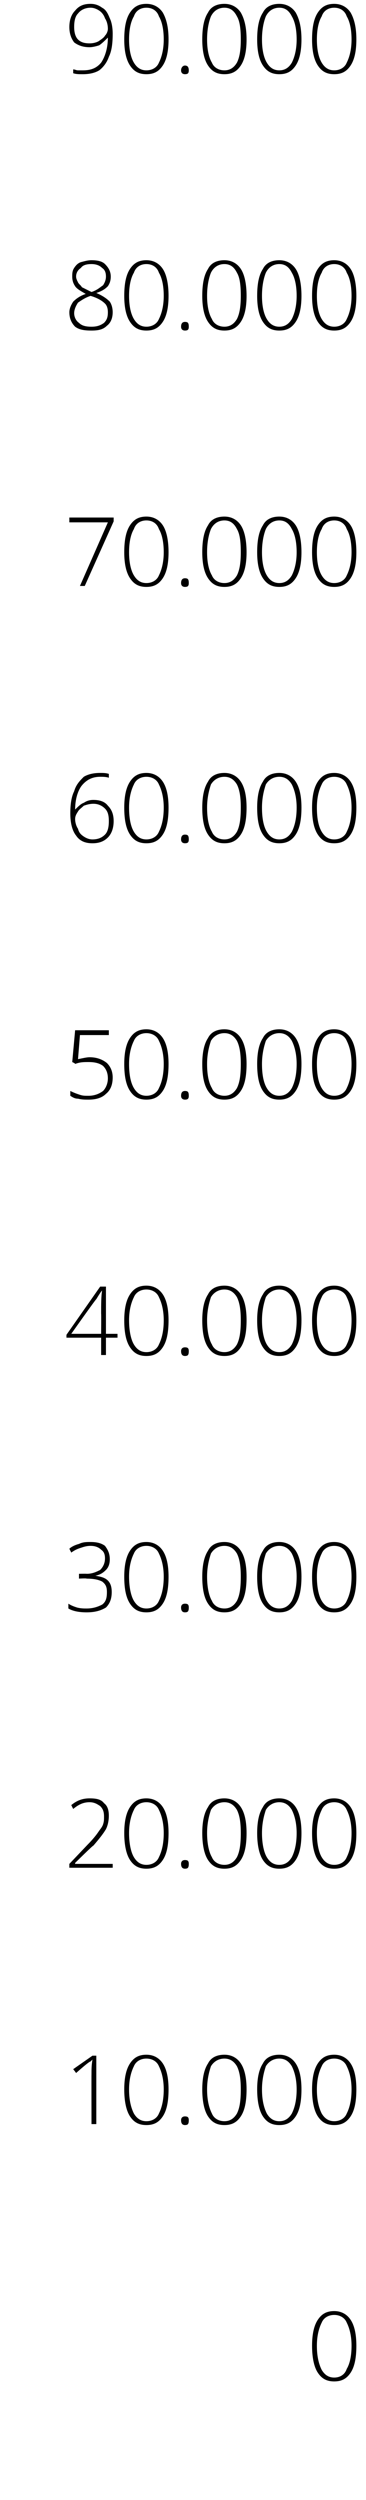 <?xml version="1.0" standalone="no"?><!DOCTYPE svg PUBLIC "-//W3C//DTD SVG 1.1//EN" "http://www.w3.org/Graphics/SVG/1.1/DTD/svg11.dtd"><svg xmlns="http://www.w3.org/2000/svg" version="1.1" width="38px" height="259.4px" viewBox="0 0 38 259.4">  <desc>90 000 80 000 70 000 60 000 50 000 40 000 30 000 20 000 10 000 0</desc>  <defs/>  <g id="Polygon212792">    <path d="M 37 243.4 C 37 244.7 36.8 245.6 36.4 246.2 C 36 246.8 35.5 247.1 34.7 247.1 C 33.9 247.1 33.4 246.8 33 246.2 C 32.6 245.6 32.4 244.6 32.4 243.4 C 32.4 242.2 32.6 241.3 33 240.7 C 33.4 240.1 33.9 239.8 34.7 239.8 C 35.4 239.8 36 240.1 36.4 240.7 C 36.8 241.3 37 242.2 37 243.4 Z M 32.9 243.4 C 32.9 244.5 33.1 245.3 33.4 245.9 C 33.7 246.4 34.1 246.7 34.7 246.7 C 35.3 246.7 35.8 246.4 36 245.8 C 36.3 245.3 36.5 244.5 36.5 243.4 C 36.5 242.4 36.3 241.6 36 241 C 35.8 240.5 35.3 240.2 34.7 240.2 C 34.1 240.2 33.6 240.5 33.4 241 C 33.1 241.6 32.9 242.4 32.9 243.4 Z " stroke="none" fill="#000"/>  </g>  <g id="Polygon212791">    <path d="M 10 220.4 L 9.5 220.4 C 9.5 220.4 9.49 215.21 9.5 215.2 C 9.5 214.7 9.5 214.3 9.6 213.7 C 9.5 213.8 9.5 213.8 9.4 213.9 C 9.3 213.9 8.8 214.3 7.9 215.1 C 7.89 215.07 7.6 214.7 7.6 214.7 L 9.6 213.3 L 10 213.3 L 10 220.4 Z M 17.5 216.8 C 17.5 218.1 17.3 219 16.9 219.6 C 16.5 220.2 16 220.5 15.2 220.5 C 14.4 220.5 13.9 220.2 13.5 219.6 C 13.1 219 12.9 218 12.9 216.8 C 12.9 215.6 13.1 214.7 13.5 214.1 C 13.9 213.5 14.4 213.2 15.2 213.2 C 15.9 213.2 16.5 213.5 16.9 214.1 C 17.3 214.7 17.5 215.6 17.5 216.8 Z M 13.4 216.8 C 13.4 217.9 13.6 218.7 13.9 219.3 C 14.2 219.8 14.6 220.1 15.2 220.1 C 15.8 220.1 16.3 219.8 16.5 219.3 C 16.8 218.7 17 217.9 17 216.8 C 17 215.8 16.8 215 16.5 214.4 C 16.3 213.9 15.8 213.6 15.2 213.6 C 14.6 213.6 14.1 213.9 13.9 214.4 C 13.6 215 13.4 215.8 13.4 216.8 Z M 19.2 220.5 C 19 220.5 18.8 220.4 18.8 220 C 18.8 219.7 19 219.6 19.2 219.6 C 19.5 219.6 19.6 219.7 19.6 220 C 19.6 220.4 19.5 220.5 19.2 220.5 C 19.2 220.5 19.2 220.5 19.2 220.5 Z M 25.6 216.8 C 25.6 218.1 25.4 219 25 219.6 C 24.6 220.2 24.1 220.5 23.3 220.5 C 22.5 220.5 22 220.2 21.6 219.6 C 21.2 219 21 218 21 216.8 C 21 215.6 21.2 214.7 21.6 214.1 C 21.9 213.5 22.5 213.2 23.3 213.2 C 24 213.2 24.6 213.5 25 214.1 C 25.4 214.7 25.6 215.6 25.6 216.8 Z M 21.5 216.8 C 21.5 217.9 21.7 218.7 22 219.3 C 22.2 219.8 22.7 220.1 23.3 220.1 C 23.9 220.1 24.3 219.8 24.6 219.3 C 24.9 218.7 25 217.9 25 216.8 C 25 215.8 24.9 215 24.6 214.4 C 24.3 213.9 23.9 213.6 23.3 213.6 C 22.7 213.6 22.2 213.9 21.9 214.4 C 21.7 215 21.5 215.8 21.5 216.8 Z M 31.3 216.8 C 31.3 218.1 31.1 219 30.7 219.6 C 30.3 220.2 29.8 220.5 29 220.5 C 28.2 220.5 27.7 220.2 27.3 219.6 C 26.9 219 26.7 218 26.7 216.8 C 26.7 215.6 26.9 214.7 27.3 214.1 C 27.6 213.5 28.2 213.2 29 213.2 C 29.7 213.2 30.3 213.5 30.7 214.1 C 31.1 214.7 31.3 215.6 31.3 216.8 Z M 27.2 216.8 C 27.2 217.9 27.4 218.7 27.7 219.3 C 28 219.8 28.4 220.1 29 220.1 C 29.6 220.1 30 219.8 30.3 219.3 C 30.6 218.7 30.8 217.9 30.8 216.8 C 30.8 215.8 30.6 215 30.3 214.4 C 30 213.9 29.6 213.6 29 213.6 C 28.4 213.6 27.9 213.9 27.6 214.4 C 27.4 215 27.2 215.8 27.2 216.8 Z M 37 216.8 C 37 218.1 36.8 219 36.4 219.6 C 36 220.2 35.5 220.5 34.7 220.5 C 33.9 220.5 33.4 220.2 33 219.6 C 32.6 219 32.4 218 32.4 216.8 C 32.4 215.6 32.6 214.7 33 214.1 C 33.4 213.5 33.9 213.2 34.7 213.2 C 35.4 213.2 36 213.5 36.4 214.1 C 36.8 214.7 37 215.6 37 216.8 Z M 32.9 216.8 C 32.9 217.9 33.1 218.7 33.4 219.3 C 33.7 219.8 34.1 220.1 34.7 220.1 C 35.3 220.1 35.8 219.8 36 219.3 C 36.3 218.7 36.5 217.9 36.5 216.8 C 36.5 215.8 36.3 215 36 214.4 C 35.8 213.9 35.3 213.6 34.7 213.6 C 34.1 213.6 33.6 213.9 33.4 214.4 C 33.1 215 32.9 215.8 32.9 216.8 Z " stroke="none" fill="#000"/>  </g>  <g id="Polygon212790">    <path d="M 11.7 193.8 L 7.2 193.8 L 7.2 193.4 C 7.2 193.4 9.09 191.41 9.1 191.4 C 9.6 190.9 10 190.4 10.2 190.1 C 10.4 189.8 10.6 189.6 10.7 189.3 C 10.8 189 10.8 188.8 10.8 188.5 C 10.8 188 10.7 187.7 10.4 187.4 C 10.1 187.2 9.8 187 9.3 187 C 8.7 187 8.2 187.2 7.6 187.7 C 7.6 187.7 7.4 187.3 7.4 187.3 C 8 186.8 8.6 186.6 9.3 186.6 C 10 186.6 10.5 186.7 10.8 187.1 C 11.2 187.4 11.3 187.9 11.3 188.4 C 11.3 188.9 11.2 189.4 11 189.8 C 10.7 190.3 10.3 190.8 9.7 191.5 C 9.67 191.45 7.8 193.3 7.8 193.3 L 7.8 193.4 L 11.7 193.4 L 11.7 193.8 Z M 17.5 190.2 C 17.5 191.5 17.3 192.4 16.9 193 C 16.5 193.6 16 193.9 15.2 193.9 C 14.4 193.9 13.9 193.6 13.5 193 C 13.1 192.4 12.9 191.4 12.9 190.2 C 12.9 189 13.1 188.1 13.5 187.5 C 13.9 186.9 14.4 186.6 15.2 186.6 C 15.9 186.6 16.5 186.9 16.9 187.5 C 17.3 188.1 17.5 189 17.5 190.2 Z M 13.4 190.2 C 13.4 191.3 13.6 192.2 13.9 192.7 C 14.2 193.2 14.6 193.5 15.2 193.5 C 15.8 193.5 16.3 193.2 16.5 192.7 C 16.8 192.1 17 191.3 17 190.2 C 17 189.2 16.8 188.4 16.5 187.8 C 16.3 187.3 15.8 187 15.2 187 C 14.6 187 14.1 187.3 13.9 187.8 C 13.6 188.4 13.4 189.2 13.4 190.2 Z M 19.2 193.9 C 19 193.9 18.8 193.8 18.8 193.4 C 18.8 193.1 19 193 19.2 193 C 19.5 193 19.6 193.1 19.6 193.4 C 19.6 193.8 19.5 193.9 19.2 193.9 C 19.2 193.9 19.2 193.9 19.2 193.9 Z M 25.6 190.2 C 25.6 191.5 25.4 192.4 25 193 C 24.6 193.6 24.1 193.9 23.3 193.9 C 22.5 193.9 22 193.6 21.6 193 C 21.2 192.4 21 191.4 21 190.2 C 21 189 21.2 188.1 21.6 187.5 C 21.9 186.9 22.5 186.6 23.3 186.6 C 24 186.6 24.6 186.9 25 187.5 C 25.4 188.1 25.6 189 25.6 190.2 Z M 21.5 190.2 C 21.5 191.3 21.7 192.2 22 192.7 C 22.2 193.2 22.7 193.5 23.3 193.5 C 23.9 193.5 24.3 193.2 24.6 192.7 C 24.9 192.1 25 191.3 25 190.2 C 25 189.2 24.9 188.4 24.6 187.8 C 24.3 187.3 23.9 187 23.3 187 C 22.7 187 22.2 187.3 21.9 187.8 C 21.7 188.4 21.5 189.2 21.5 190.2 Z M 31.3 190.2 C 31.3 191.5 31.1 192.4 30.7 193 C 30.3 193.6 29.8 193.9 29 193.9 C 28.2 193.9 27.7 193.6 27.3 193 C 26.9 192.4 26.7 191.4 26.7 190.2 C 26.7 189 26.9 188.1 27.3 187.5 C 27.6 186.9 28.2 186.6 29 186.6 C 29.7 186.6 30.3 186.9 30.7 187.5 C 31.1 188.1 31.3 189 31.3 190.2 Z M 27.2 190.2 C 27.2 191.3 27.4 192.2 27.7 192.7 C 28 193.2 28.4 193.5 29 193.5 C 29.6 193.5 30 193.2 30.3 192.7 C 30.6 192.1 30.8 191.3 30.8 190.2 C 30.8 189.2 30.6 188.4 30.3 187.8 C 30 187.3 29.6 187 29 187 C 28.4 187 27.9 187.3 27.6 187.8 C 27.4 188.4 27.2 189.2 27.2 190.2 Z M 37 190.2 C 37 191.5 36.8 192.4 36.4 193 C 36 193.6 35.5 193.9 34.7 193.9 C 33.9 193.9 33.4 193.6 33 193 C 32.6 192.4 32.4 191.4 32.4 190.2 C 32.4 189 32.6 188.1 33 187.5 C 33.4 186.9 33.9 186.6 34.7 186.6 C 35.4 186.6 36 186.9 36.4 187.5 C 36.8 188.1 37 189 37 190.2 Z M 32.9 190.2 C 32.9 191.3 33.1 192.2 33.4 192.7 C 33.7 193.2 34.1 193.5 34.7 193.5 C 35.3 193.5 35.8 193.2 36 192.7 C 36.3 192.1 36.5 191.3 36.5 190.2 C 36.5 189.2 36.3 188.4 36 187.8 C 35.8 187.3 35.3 187 34.7 187 C 34.1 187 33.6 187.3 33.4 187.8 C 33.1 188.4 32.9 189.2 32.9 190.2 Z " stroke="none" fill="#000"/>  </g>  <g id="Polygon212789">    <path d="M 11.4 161.8 C 11.4 162.2 11.3 162.6 11 162.9 C 10.7 163.2 10.4 163.4 9.9 163.5 C 9.9 163.5 9.9 163.5 9.9 163.5 C 10.5 163.6 10.9 163.7 11.2 164 C 11.5 164.3 11.6 164.7 11.6 165.2 C 11.6 165.9 11.4 166.4 11 166.8 C 10.5 167.1 9.9 167.3 9 167.3 C 8.3 167.3 7.6 167.2 7.1 166.9 C 7.1 166.9 7.1 166.4 7.1 166.4 C 7.4 166.6 7.7 166.7 8 166.8 C 8.4 166.9 8.7 166.9 9 166.9 C 9.7 166.9 10.2 166.7 10.6 166.5 C 11 166.2 11.1 165.8 11.1 165.2 C 11.1 164.7 11 164.4 10.6 164.1 C 10.2 163.9 9.7 163.8 9 163.8 C 8.96 163.75 8.2 163.8 8.2 163.8 L 8.2 163.3 C 8.2 163.3 8.97 163.28 9 163.3 C 9.6 163.3 10 163.1 10.4 162.9 C 10.7 162.6 10.9 162.2 10.9 161.7 C 10.9 161.3 10.8 161 10.5 160.8 C 10.2 160.5 9.8 160.4 9.4 160.4 C 9 160.4 8.7 160.5 8.4 160.6 C 8.1 160.7 7.8 160.8 7.4 161.1 C 7.4 161.1 7.2 160.7 7.2 160.7 C 7.4 160.5 7.8 160.3 8.2 160.2 C 8.6 160 9 160 9.4 160 C 10 160 10.5 160.1 10.9 160.4 C 11.2 160.8 11.4 161.2 11.4 161.8 Z M 17.5 163.6 C 17.5 164.9 17.3 165.8 16.9 166.4 C 16.5 167 16 167.3 15.2 167.3 C 14.4 167.3 13.9 167 13.5 166.4 C 13.1 165.8 12.9 164.9 12.9 163.6 C 12.9 162.4 13.1 161.5 13.5 160.9 C 13.9 160.3 14.4 160 15.2 160 C 15.9 160 16.5 160.3 16.9 160.9 C 17.3 161.5 17.5 162.4 17.5 163.6 Z M 13.4 163.6 C 13.4 164.7 13.6 165.6 13.9 166.1 C 14.2 166.6 14.6 166.9 15.2 166.9 C 15.8 166.9 16.3 166.6 16.5 166.1 C 16.8 165.5 17 164.7 17 163.6 C 17 162.6 16.8 161.8 16.5 161.2 C 16.3 160.7 15.8 160.4 15.2 160.4 C 14.6 160.4 14.1 160.7 13.9 161.2 C 13.6 161.8 13.4 162.6 13.4 163.6 Z M 19.2 167.3 C 19 167.3 18.8 167.2 18.8 166.8 C 18.8 166.5 19 166.4 19.2 166.4 C 19.5 166.4 19.6 166.5 19.6 166.8 C 19.6 167.2 19.5 167.3 19.2 167.3 C 19.2 167.3 19.2 167.3 19.2 167.3 Z M 25.6 163.6 C 25.6 164.9 25.4 165.8 25 166.4 C 24.6 167 24.1 167.3 23.3 167.3 C 22.5 167.3 22 167 21.6 166.4 C 21.2 165.8 21 164.9 21 163.6 C 21 162.4 21.2 161.5 21.6 160.9 C 21.9 160.3 22.5 160 23.3 160 C 24 160 24.6 160.3 25 160.9 C 25.4 161.5 25.6 162.4 25.6 163.6 Z M 21.5 163.6 C 21.5 164.7 21.7 165.6 22 166.1 C 22.2 166.6 22.7 166.9 23.3 166.9 C 23.9 166.9 24.3 166.6 24.6 166.1 C 24.9 165.5 25 164.7 25 163.6 C 25 162.6 24.9 161.8 24.6 161.2 C 24.3 160.7 23.9 160.4 23.3 160.4 C 22.7 160.4 22.2 160.7 21.9 161.2 C 21.7 161.8 21.5 162.6 21.5 163.6 Z M 31.3 163.6 C 31.3 164.9 31.1 165.8 30.7 166.4 C 30.3 167 29.8 167.3 29 167.3 C 28.2 167.3 27.7 167 27.3 166.4 C 26.9 165.8 26.7 164.9 26.7 163.6 C 26.7 162.4 26.9 161.5 27.3 160.9 C 27.6 160.3 28.2 160 29 160 C 29.7 160 30.3 160.3 30.7 160.9 C 31.1 161.5 31.3 162.4 31.3 163.6 Z M 27.2 163.6 C 27.2 164.7 27.4 165.6 27.7 166.1 C 28 166.6 28.4 166.9 29 166.9 C 29.6 166.9 30 166.6 30.3 166.1 C 30.6 165.5 30.8 164.7 30.8 163.6 C 30.8 162.6 30.6 161.8 30.3 161.2 C 30 160.7 29.6 160.4 29 160.4 C 28.4 160.4 27.9 160.7 27.6 161.2 C 27.4 161.8 27.2 162.6 27.2 163.6 Z M 37 163.6 C 37 164.9 36.8 165.8 36.4 166.4 C 36 167 35.5 167.3 34.7 167.3 C 33.9 167.3 33.4 167 33 166.4 C 32.6 165.8 32.4 164.9 32.4 163.6 C 32.4 162.4 32.6 161.5 33 160.9 C 33.4 160.3 33.9 160 34.7 160 C 35.4 160 36 160.3 36.4 160.9 C 36.8 161.5 37 162.4 37 163.6 Z M 32.9 163.6 C 32.9 164.7 33.1 165.6 33.4 166.1 C 33.7 166.6 34.1 166.9 34.7 166.9 C 35.3 166.9 35.8 166.6 36 166.1 C 36.3 165.5 36.5 164.7 36.5 163.6 C 36.5 162.6 36.3 161.8 36 161.2 C 35.8 160.7 35.3 160.4 34.7 160.4 C 34.1 160.4 33.6 160.7 33.4 161.2 C 33.1 161.8 32.9 162.6 32.9 163.6 Z " stroke="none" fill="#000"/>  </g>  <g id="Polygon212788">    <path d="M 12.2 138.8 L 11 138.8 L 11 140.6 L 10.5 140.6 L 10.5 138.8 L 6.9 138.8 L 6.9 138.5 L 10.4 133.5 L 11 133.5 L 11 138.4 L 12.2 138.4 L 12.2 138.8 Z M 10.5 138.4 C 10.5 138.4 10.52 136.35 10.5 136.3 C 10.5 135.4 10.5 134.5 10.6 133.9 C 10.6 133.9 10.6 133.9 10.6 133.9 C 10.5 134 10.3 134.3 10 134.8 C 9.95 134.79 7.4 138.4 7.4 138.4 L 10.5 138.4 Z M 17.5 137 C 17.5 138.3 17.3 139.2 16.9 139.8 C 16.5 140.4 16 140.7 15.2 140.7 C 14.4 140.7 13.9 140.4 13.5 139.8 C 13.1 139.2 12.9 138.3 12.9 137 C 12.9 135.8 13.1 134.9 13.5 134.3 C 13.9 133.7 14.4 133.4 15.2 133.4 C 15.9 133.4 16.5 133.7 16.9 134.3 C 17.3 134.9 17.5 135.8 17.5 137 Z M 13.4 137 C 13.4 138.1 13.6 139 13.9 139.5 C 14.2 140 14.6 140.3 15.2 140.3 C 15.8 140.3 16.3 140 16.5 139.5 C 16.8 138.9 17 138.1 17 137 C 17 136 16.8 135.2 16.5 134.6 C 16.3 134.1 15.8 133.8 15.2 133.8 C 14.6 133.8 14.1 134.1 13.9 134.6 C 13.6 135.2 13.4 136 13.4 137 Z M 19.2 140.7 C 19 140.7 18.8 140.6 18.8 140.2 C 18.8 139.9 19 139.8 19.2 139.8 C 19.5 139.8 19.6 139.9 19.6 140.2 C 19.6 140.6 19.5 140.7 19.2 140.7 C 19.2 140.7 19.2 140.7 19.2 140.7 Z M 25.6 137 C 25.6 138.3 25.4 139.2 25 139.8 C 24.6 140.4 24.1 140.7 23.3 140.7 C 22.5 140.7 22 140.4 21.6 139.8 C 21.2 139.2 21 138.3 21 137 C 21 135.8 21.2 134.9 21.6 134.3 C 21.9 133.7 22.5 133.4 23.3 133.4 C 24 133.4 24.6 133.7 25 134.3 C 25.4 134.9 25.6 135.8 25.6 137 Z M 21.5 137 C 21.5 138.1 21.7 139 22 139.5 C 22.2 140 22.7 140.3 23.3 140.3 C 23.9 140.3 24.3 140 24.6 139.5 C 24.9 138.9 25 138.1 25 137 C 25 136 24.9 135.2 24.6 134.6 C 24.3 134.1 23.9 133.8 23.3 133.8 C 22.7 133.8 22.2 134.1 21.9 134.6 C 21.7 135.2 21.5 136 21.5 137 Z M 31.3 137 C 31.3 138.3 31.1 139.2 30.7 139.8 C 30.3 140.4 29.8 140.7 29 140.7 C 28.2 140.7 27.7 140.4 27.3 139.8 C 26.9 139.2 26.7 138.3 26.7 137 C 26.7 135.8 26.9 134.9 27.3 134.3 C 27.6 133.7 28.2 133.4 29 133.4 C 29.7 133.4 30.3 133.7 30.7 134.3 C 31.1 134.9 31.3 135.8 31.3 137 Z M 27.2 137 C 27.2 138.1 27.4 139 27.7 139.5 C 28 140 28.4 140.3 29 140.3 C 29.6 140.3 30 140 30.3 139.5 C 30.6 138.9 30.8 138.1 30.8 137 C 30.8 136 30.6 135.2 30.3 134.6 C 30 134.1 29.6 133.8 29 133.8 C 28.4 133.8 27.9 134.1 27.6 134.6 C 27.4 135.2 27.2 136 27.2 137 Z M 37 137 C 37 138.3 36.8 139.2 36.4 139.8 C 36 140.4 35.5 140.7 34.7 140.7 C 33.9 140.7 33.4 140.4 33 139.8 C 32.6 139.2 32.4 138.3 32.4 137 C 32.4 135.8 32.6 134.9 33 134.3 C 33.4 133.7 33.9 133.4 34.7 133.4 C 35.4 133.4 36 133.7 36.4 134.3 C 36.8 134.9 37 135.8 37 137 Z M 32.9 137 C 32.9 138.1 33.1 139 33.4 139.5 C 33.7 140 34.1 140.3 34.7 140.3 C 35.3 140.3 35.8 140 36 139.5 C 36.3 138.9 36.5 138.1 36.5 137 C 36.5 136 36.3 135.2 36 134.6 C 35.8 134.1 35.3 133.8 34.7 133.8 C 34.1 133.8 33.6 134.1 33.4 134.6 C 33.1 135.2 32.9 136 32.9 137 Z " stroke="none" fill="#000"/>  </g>  <g id="Polygon212787">    <path d="M 8.1 109.9 C 8.6 109.8 9 109.7 9.3 109.7 C 10 109.7 10.6 109.9 11.1 110.3 C 11.5 110.7 11.7 111.2 11.7 111.8 C 11.7 112.5 11.5 113.1 11 113.5 C 10.6 113.9 10 114.1 9.2 114.1 C 8.8 114.1 8.5 114.1 8.1 114 C 7.8 114 7.6 113.9 7.3 113.7 C 7.3 113.7 7.3 113.2 7.3 113.2 C 7.7 113.4 8 113.5 8.3 113.6 C 8.6 113.7 8.8 113.7 9.2 113.7 C 9.8 113.7 10.3 113.5 10.7 113.2 C 11 112.9 11.2 112.4 11.2 111.9 C 11.2 111.3 11 110.9 10.7 110.6 C 10.3 110.3 9.8 110.2 9.2 110.2 C 8.7 110.2 8.3 110.2 7.8 110.4 C 7.84 110.35 7.5 110.2 7.5 110.2 L 7.8 106.9 L 11.3 106.9 L 11.3 107.4 L 8.3 107.4 L 8.1 109.9 C 8.1 109.9 8.07 109.88 8.1 109.9 Z M 17.5 110.4 C 17.5 111.7 17.3 112.6 16.9 113.2 C 16.5 113.8 16 114.1 15.2 114.1 C 14.4 114.1 13.9 113.8 13.5 113.2 C 13.1 112.6 12.9 111.7 12.9 110.4 C 12.9 109.2 13.1 108.3 13.5 107.7 C 13.9 107.1 14.4 106.8 15.2 106.8 C 15.9 106.8 16.5 107.1 16.9 107.7 C 17.3 108.3 17.5 109.2 17.5 110.4 Z M 13.4 110.4 C 13.4 111.6 13.6 112.4 13.9 112.9 C 14.2 113.4 14.6 113.7 15.2 113.7 C 15.8 113.7 16.3 113.4 16.5 112.9 C 16.8 112.3 17 111.5 17 110.4 C 17 109.4 16.8 108.6 16.5 108 C 16.3 107.5 15.8 107.2 15.2 107.2 C 14.6 107.2 14.1 107.5 13.9 108 C 13.6 108.6 13.4 109.4 13.4 110.4 Z M 19.2 114.1 C 19 114.1 18.8 114 18.8 113.7 C 18.8 113.3 19 113.2 19.2 113.2 C 19.5 113.2 19.6 113.3 19.6 113.7 C 19.6 114 19.5 114.1 19.2 114.1 C 19.2 114.1 19.2 114.1 19.2 114.1 Z M 25.6 110.4 C 25.6 111.7 25.4 112.6 25 113.2 C 24.6 113.8 24.1 114.1 23.3 114.1 C 22.5 114.1 22 113.8 21.6 113.2 C 21.2 112.6 21 111.7 21 110.4 C 21 109.2 21.2 108.3 21.6 107.7 C 21.9 107.1 22.5 106.8 23.3 106.8 C 24 106.8 24.6 107.1 25 107.7 C 25.4 108.3 25.6 109.2 25.6 110.4 Z M 21.5 110.4 C 21.5 111.6 21.7 112.4 22 112.9 C 22.2 113.4 22.7 113.7 23.3 113.7 C 23.9 113.7 24.3 113.4 24.6 112.9 C 24.9 112.3 25 111.5 25 110.4 C 25 109.4 24.9 108.6 24.6 108 C 24.3 107.5 23.9 107.2 23.3 107.2 C 22.7 107.2 22.2 107.5 21.9 108 C 21.7 108.6 21.5 109.4 21.5 110.4 Z M 31.3 110.4 C 31.3 111.7 31.1 112.6 30.7 113.2 C 30.3 113.8 29.8 114.1 29 114.1 C 28.2 114.1 27.7 113.8 27.3 113.2 C 26.9 112.6 26.7 111.7 26.7 110.4 C 26.7 109.2 26.9 108.3 27.3 107.7 C 27.6 107.1 28.2 106.8 29 106.8 C 29.7 106.8 30.3 107.1 30.7 107.7 C 31.1 108.3 31.3 109.2 31.3 110.4 Z M 27.2 110.4 C 27.2 111.6 27.4 112.4 27.7 112.9 C 28 113.4 28.4 113.7 29 113.7 C 29.6 113.7 30 113.4 30.3 112.9 C 30.6 112.3 30.8 111.5 30.8 110.4 C 30.8 109.4 30.6 108.6 30.3 108 C 30 107.5 29.6 107.2 29 107.2 C 28.4 107.2 27.9 107.5 27.6 108 C 27.4 108.6 27.2 109.4 27.2 110.4 Z M 37 110.4 C 37 111.7 36.8 112.6 36.4 113.2 C 36 113.8 35.5 114.1 34.7 114.1 C 33.9 114.1 33.4 113.8 33 113.2 C 32.6 112.6 32.4 111.7 32.4 110.4 C 32.4 109.2 32.6 108.3 33 107.7 C 33.4 107.1 33.9 106.8 34.7 106.8 C 35.4 106.8 36 107.1 36.4 107.7 C 36.8 108.3 37 109.2 37 110.4 Z M 32.9 110.4 C 32.9 111.6 33.1 112.4 33.4 112.9 C 33.7 113.4 34.1 113.7 34.7 113.7 C 35.3 113.7 35.8 113.4 36 112.9 C 36.3 112.3 36.5 111.5 36.5 110.4 C 36.5 109.4 36.3 108.6 36 108 C 35.8 107.5 35.3 107.2 34.7 107.2 C 34.1 107.2 33.6 107.5 33.4 108 C 33.1 108.6 32.9 109.4 32.9 110.4 Z " stroke="none" fill="#000"/>  </g>  <g id="Polygon212786">    <path d="M 7.3 84.4 C 7.3 83.5 7.4 82.7 7.7 82.1 C 7.9 81.4 8.3 81 8.7 80.6 C 9.2 80.3 9.8 80.2 10.4 80.2 C 10.7 80.2 11 80.2 11.3 80.3 C 11.3 80.3 11.3 80.7 11.3 80.7 C 11 80.6 10.7 80.6 10.4 80.6 C 9.6 80.6 9 80.9 8.5 81.5 C 8.1 82 7.8 82.9 7.8 84 C 7.8 84 7.8 84 7.8 84 C 8.1 83.7 8.4 83.4 8.7 83.3 C 9 83.1 9.3 83 9.7 83 C 10.4 83 10.9 83.2 11.2 83.6 C 11.6 84 11.8 84.5 11.8 85.2 C 11.8 85.9 11.6 86.5 11.2 86.9 C 10.8 87.3 10.3 87.5 9.6 87.5 C 8.9 87.5 8.3 87.3 7.9 86.7 C 7.5 86.2 7.3 85.4 7.3 84.4 Z M 9.6 87.1 C 10.2 87.1 10.6 86.9 10.9 86.6 C 11.2 86.3 11.3 85.8 11.3 85.2 C 11.3 84.6 11.2 84.2 10.9 83.9 C 10.6 83.6 10.2 83.4 9.7 83.4 C 9.3 83.4 9 83.5 8.7 83.6 C 8.5 83.8 8.2 84 8.1 84.2 C 7.9 84.5 7.8 84.7 7.8 85 C 7.8 85.3 7.9 85.7 8.1 86 C 8.2 86.4 8.4 86.6 8.7 86.8 C 9 87 9.3 87.1 9.6 87.1 Z M 17.5 83.8 C 17.5 85.1 17.3 86 16.9 86.6 C 16.5 87.2 16 87.5 15.2 87.5 C 14.4 87.5 13.9 87.2 13.5 86.6 C 13.1 86 12.9 85.1 12.9 83.8 C 12.9 82.6 13.1 81.7 13.5 81.1 C 13.9 80.5 14.4 80.2 15.2 80.2 C 15.9 80.2 16.5 80.5 16.9 81.1 C 17.3 81.7 17.5 82.6 17.5 83.8 Z M 13.4 83.8 C 13.4 85 13.6 85.8 13.9 86.3 C 14.2 86.8 14.6 87.1 15.2 87.1 C 15.8 87.1 16.3 86.8 16.5 86.3 C 16.8 85.7 17 84.9 17 83.8 C 17 82.8 16.8 82 16.5 81.4 C 16.3 80.9 15.8 80.6 15.2 80.6 C 14.6 80.6 14.1 80.9 13.9 81.4 C 13.6 82 13.4 82.8 13.4 83.8 Z M 19.2 87.5 C 19 87.5 18.8 87.4 18.8 87.1 C 18.8 86.7 19 86.6 19.2 86.6 C 19.5 86.6 19.6 86.7 19.6 87.1 C 19.6 87.4 19.5 87.5 19.2 87.5 C 19.2 87.5 19.2 87.5 19.2 87.5 Z M 25.6 83.8 C 25.6 85.1 25.4 86 25 86.6 C 24.6 87.2 24.1 87.5 23.3 87.5 C 22.5 87.5 22 87.2 21.6 86.6 C 21.2 86 21 85.1 21 83.8 C 21 82.6 21.2 81.7 21.6 81.1 C 21.9 80.5 22.5 80.2 23.3 80.2 C 24 80.2 24.6 80.5 25 81.1 C 25.4 81.7 25.6 82.6 25.6 83.8 Z M 21.5 83.8 C 21.5 85 21.7 85.8 22 86.3 C 22.2 86.8 22.7 87.1 23.3 87.1 C 23.9 87.1 24.3 86.8 24.6 86.3 C 24.9 85.7 25 84.9 25 83.8 C 25 82.8 24.9 82 24.6 81.4 C 24.3 80.9 23.9 80.6 23.3 80.6 C 22.7 80.6 22.2 80.9 21.9 81.4 C 21.7 82 21.5 82.8 21.5 83.8 Z M 31.3 83.8 C 31.3 85.1 31.1 86 30.7 86.6 C 30.3 87.2 29.8 87.5 29 87.5 C 28.2 87.5 27.7 87.2 27.3 86.6 C 26.9 86 26.7 85.1 26.7 83.8 C 26.7 82.6 26.9 81.7 27.3 81.1 C 27.6 80.5 28.2 80.2 29 80.2 C 29.7 80.2 30.3 80.5 30.7 81.1 C 31.1 81.7 31.3 82.6 31.3 83.8 Z M 27.2 83.8 C 27.2 85 27.4 85.8 27.7 86.3 C 28 86.8 28.4 87.1 29 87.1 C 29.6 87.1 30 86.8 30.3 86.3 C 30.6 85.7 30.8 84.9 30.8 83.8 C 30.8 82.8 30.6 82 30.3 81.4 C 30 80.9 29.6 80.6 29 80.6 C 28.4 80.6 27.9 80.9 27.6 81.4 C 27.4 82 27.2 82.8 27.2 83.8 Z M 37 83.8 C 37 85.1 36.8 86 36.4 86.6 C 36 87.2 35.5 87.5 34.7 87.5 C 33.9 87.5 33.4 87.2 33 86.6 C 32.6 86 32.4 85.1 32.4 83.8 C 32.4 82.6 32.6 81.7 33 81.1 C 33.4 80.5 33.9 80.2 34.7 80.2 C 35.4 80.2 36 80.5 36.4 81.1 C 36.8 81.7 37 82.6 37 83.8 Z M 32.9 83.8 C 32.9 85 33.1 85.8 33.4 86.3 C 33.7 86.8 34.1 87.1 34.7 87.1 C 35.3 87.1 35.8 86.8 36 86.3 C 36.3 85.7 36.5 84.9 36.5 83.8 C 36.5 82.8 36.3 82 36 81.4 C 35.8 80.9 35.3 80.6 34.7 80.6 C 34.1 80.6 33.6 80.9 33.4 81.4 C 33.1 82 32.9 82.8 32.9 83.8 Z " stroke="none" fill="#000"/>  </g>  <g id="Polygon212785">    <path d="M 8.3 60.8 L 11.2 54.2 L 7.2 54.2 L 7.2 53.7 L 11.8 53.7 L 11.8 54.1 L 8.8 60.8 L 8.3 60.8 Z M 17.5 57.3 C 17.5 58.5 17.3 59.4 16.9 60 C 16.5 60.6 16 60.9 15.2 60.9 C 14.4 60.9 13.9 60.6 13.5 60 C 13.1 59.4 12.9 58.5 12.9 57.3 C 12.9 56 13.1 55.1 13.5 54.5 C 13.9 53.9 14.4 53.6 15.2 53.6 C 15.9 53.6 16.5 53.9 16.9 54.5 C 17.3 55.1 17.5 56.1 17.5 57.3 Z M 13.4 57.3 C 13.4 58.4 13.6 59.2 13.9 59.7 C 14.2 60.2 14.6 60.5 15.2 60.5 C 15.8 60.5 16.3 60.2 16.5 59.7 C 16.8 59.1 17 58.3 17 57.3 C 17 56.2 16.8 55.4 16.5 54.9 C 16.3 54.3 15.8 54 15.2 54 C 14.6 54 14.1 54.3 13.9 54.9 C 13.6 55.4 13.4 56.2 13.4 57.3 Z M 19.2 60.9 C 19 60.9 18.8 60.8 18.8 60.5 C 18.8 60.1 19 60 19.2 60 C 19.5 60 19.6 60.1 19.6 60.5 C 19.6 60.8 19.5 60.9 19.2 60.9 C 19.2 60.9 19.2 60.9 19.2 60.9 Z M 25.6 57.3 C 25.6 58.5 25.4 59.4 25 60 C 24.6 60.6 24.1 60.9 23.3 60.9 C 22.5 60.9 22 60.6 21.6 60 C 21.2 59.4 21 58.5 21 57.3 C 21 56 21.2 55.1 21.6 54.5 C 21.9 53.9 22.5 53.6 23.3 53.6 C 24 53.6 24.6 53.9 25 54.5 C 25.4 55.1 25.6 56.1 25.6 57.3 Z M 21.5 57.3 C 21.5 58.4 21.7 59.2 22 59.7 C 22.2 60.2 22.7 60.5 23.3 60.5 C 23.9 60.5 24.3 60.2 24.6 59.7 C 24.9 59.1 25 58.3 25 57.3 C 25 56.2 24.9 55.4 24.6 54.9 C 24.3 54.3 23.9 54 23.3 54 C 22.7 54 22.2 54.3 21.9 54.9 C 21.7 55.4 21.5 56.2 21.5 57.3 Z M 31.3 57.3 C 31.3 58.5 31.1 59.4 30.7 60 C 30.3 60.6 29.8 60.9 29 60.9 C 28.2 60.9 27.7 60.6 27.3 60 C 26.9 59.4 26.7 58.5 26.7 57.3 C 26.7 56 26.9 55.1 27.3 54.5 C 27.6 53.9 28.2 53.6 29 53.6 C 29.7 53.6 30.3 53.9 30.7 54.5 C 31.1 55.1 31.3 56.1 31.3 57.3 Z M 27.2 57.3 C 27.2 58.4 27.4 59.2 27.7 59.7 C 28 60.2 28.4 60.5 29 60.5 C 29.6 60.5 30 60.2 30.3 59.7 C 30.6 59.1 30.8 58.3 30.8 57.3 C 30.8 56.2 30.6 55.4 30.3 54.9 C 30 54.3 29.6 54 29 54 C 28.4 54 27.9 54.3 27.6 54.9 C 27.4 55.4 27.2 56.2 27.2 57.3 Z M 37 57.3 C 37 58.5 36.8 59.4 36.4 60 C 36 60.6 35.5 60.9 34.7 60.9 C 33.9 60.9 33.4 60.6 33 60 C 32.6 59.4 32.4 58.5 32.4 57.3 C 32.4 56 32.6 55.1 33 54.5 C 33.4 53.9 33.9 53.6 34.7 53.6 C 35.4 53.6 36 53.9 36.4 54.5 C 36.8 55.1 37 56.1 37 57.3 Z M 32.9 57.3 C 32.9 58.4 33.1 59.2 33.4 59.7 C 33.7 60.2 34.1 60.5 34.7 60.5 C 35.3 60.5 35.8 60.2 36 59.7 C 36.3 59.1 36.5 58.3 36.5 57.3 C 36.5 56.2 36.3 55.4 36 54.9 C 35.8 54.3 35.3 54 34.7 54 C 34.1 54 33.6 54.3 33.4 54.9 C 33.1 55.4 32.9 56.2 32.9 57.3 Z " stroke="none" fill="#000"/>  </g>  <g id="Polygon212784">    <path d="M 9.5 27 C 10.1 27 10.6 27.1 10.9 27.4 C 11.3 27.8 11.5 28.2 11.5 28.7 C 11.5 29.1 11.4 29.4 11.2 29.7 C 10.9 30 10.6 30.2 10 30.4 C 10.7 30.7 11.1 31 11.4 31.3 C 11.6 31.6 11.7 32 11.7 32.4 C 11.7 33 11.5 33.5 11.1 33.8 C 10.7 34.2 10.2 34.3 9.5 34.3 C 8.7 34.3 8.2 34.2 7.8 33.9 C 7.4 33.5 7.2 33 7.2 32.4 C 7.2 32 7.4 31.6 7.6 31.3 C 7.9 31 8.3 30.7 8.9 30.5 C 8.4 30.2 8 30 7.8 29.7 C 7.6 29.4 7.5 29.1 7.5 28.7 C 7.5 28.4 7.5 28.1 7.7 27.8 C 7.9 27.5 8.1 27.3 8.4 27.2 C 8.8 27.1 9.1 27 9.5 27 Z M 7.7 32.5 C 7.7 32.9 7.9 33.3 8.2 33.5 C 8.5 33.8 8.9 33.9 9.5 33.9 C 10 33.9 10.4 33.8 10.8 33.5 C 11.1 33.2 11.2 32.9 11.2 32.4 C 11.2 32 11.1 31.7 10.9 31.5 C 10.6 31.2 10.1 30.9 9.4 30.7 C 8.8 30.9 8.4 31.2 8.1 31.4 C 7.9 31.7 7.7 32.1 7.7 32.5 Z M 9.5 27.4 C 9 27.4 8.6 27.5 8.4 27.8 C 8.1 28 7.9 28.3 7.9 28.7 C 7.9 28.9 8 29.1 8.1 29.3 C 8.2 29.5 8.4 29.6 8.5 29.8 C 8.7 29.9 9.1 30.1 9.5 30.3 C 10.1 30.1 10.4 29.8 10.7 29.6 C 10.9 29.3 11 29 11 28.7 C 11 28.3 10.9 28 10.6 27.8 C 10.3 27.5 9.9 27.4 9.5 27.4 Z M 17.5 30.7 C 17.5 31.9 17.3 32.8 16.9 33.4 C 16.5 34 16 34.3 15.2 34.3 C 14.4 34.3 13.9 34 13.5 33.4 C 13.1 32.8 12.9 31.9 12.9 30.7 C 12.9 29.4 13.1 28.5 13.5 27.9 C 13.9 27.3 14.4 27 15.2 27 C 15.9 27 16.5 27.3 16.9 27.9 C 17.3 28.5 17.5 29.5 17.5 30.7 Z M 13.4 30.7 C 13.4 31.8 13.6 32.6 13.9 33.1 C 14.2 33.6 14.6 33.9 15.2 33.9 C 15.8 33.9 16.3 33.6 16.5 33.1 C 16.8 32.5 17 31.7 17 30.7 C 17 29.6 16.8 28.8 16.5 28.3 C 16.3 27.7 15.8 27.4 15.2 27.4 C 14.6 27.4 14.1 27.7 13.9 28.3 C 13.6 28.8 13.4 29.6 13.4 30.7 Z M 19.2 34.3 C 19 34.3 18.8 34.2 18.8 33.9 C 18.8 33.5 19 33.4 19.2 33.4 C 19.5 33.4 19.6 33.5 19.6 33.9 C 19.6 34.2 19.5 34.3 19.2 34.3 C 19.2 34.3 19.2 34.3 19.2 34.3 Z M 25.6 30.7 C 25.6 31.9 25.4 32.8 25 33.4 C 24.6 34 24.1 34.3 23.3 34.3 C 22.5 34.3 22 34 21.6 33.4 C 21.2 32.8 21 31.9 21 30.7 C 21 29.4 21.2 28.5 21.6 27.9 C 21.9 27.3 22.5 27 23.3 27 C 24 27 24.6 27.3 25 27.9 C 25.4 28.5 25.6 29.5 25.6 30.7 Z M 21.5 30.7 C 21.5 31.8 21.7 32.6 22 33.1 C 22.2 33.6 22.7 33.9 23.3 33.9 C 23.9 33.9 24.3 33.6 24.6 33.1 C 24.9 32.5 25 31.7 25 30.7 C 25 29.6 24.9 28.8 24.6 28.3 C 24.3 27.7 23.9 27.4 23.3 27.4 C 22.7 27.4 22.2 27.7 21.9 28.3 C 21.7 28.8 21.5 29.6 21.5 30.7 Z M 31.3 30.7 C 31.3 31.9 31.1 32.8 30.7 33.4 C 30.3 34 29.8 34.3 29 34.3 C 28.2 34.3 27.7 34 27.3 33.4 C 26.9 32.8 26.7 31.9 26.7 30.7 C 26.7 29.4 26.9 28.5 27.3 27.9 C 27.6 27.3 28.2 27 29 27 C 29.7 27 30.3 27.3 30.7 27.9 C 31.1 28.5 31.3 29.5 31.3 30.7 Z M 27.2 30.7 C 27.2 31.8 27.4 32.6 27.7 33.1 C 28 33.6 28.4 33.9 29 33.9 C 29.6 33.9 30 33.6 30.3 33.1 C 30.6 32.5 30.8 31.7 30.8 30.7 C 30.8 29.6 30.6 28.8 30.3 28.3 C 30 27.7 29.6 27.4 29 27.4 C 28.4 27.4 27.9 27.7 27.6 28.3 C 27.4 28.8 27.2 29.6 27.2 30.7 Z M 37 30.7 C 37 31.9 36.8 32.8 36.4 33.4 C 36 34 35.5 34.3 34.7 34.3 C 33.9 34.3 33.4 34 33 33.4 C 32.6 32.8 32.4 31.9 32.4 30.7 C 32.4 29.4 32.6 28.5 33 27.9 C 33.4 27.3 33.9 27 34.7 27 C 35.4 27 36 27.3 36.4 27.9 C 36.8 28.5 37 29.5 37 30.7 Z M 32.9 30.7 C 32.9 31.8 33.1 32.6 33.4 33.1 C 33.7 33.6 34.1 33.9 34.7 33.9 C 35.3 33.9 35.8 33.6 36 33.1 C 36.3 32.5 36.5 31.7 36.5 30.7 C 36.5 29.6 36.3 28.8 36 28.3 C 35.8 27.7 35.3 27.4 34.7 27.4 C 34.1 27.4 33.6 27.7 33.4 28.3 C 33.1 28.8 32.9 29.6 32.9 30.7 Z " stroke="none" fill="#000"/>  </g>  <g id="Polygon212783">    <path d="M 11.7 3.5 C 11.7 4.5 11.6 5.3 11.3 5.9 C 11.1 6.5 10.7 7 10.3 7.3 C 9.8 7.6 9.2 7.7 8.6 7.7 C 8.2 7.7 7.9 7.7 7.6 7.6 C 7.6 7.6 7.6 7.2 7.6 7.2 C 7.8 7.2 7.9 7.3 8.1 7.3 C 8.3 7.3 8.5 7.3 8.6 7.3 C 9.4 7.3 10 7.1 10.5 6.5 C 10.9 5.9 11.2 5 11.2 3.9 C 11.2 3.9 11.2 3.9 11.2 3.9 C 10.9 4.2 10.6 4.5 10.3 4.7 C 10 4.8 9.6 4.9 9.3 4.9 C 8.6 4.9 8.1 4.7 7.7 4.4 C 7.4 4 7.2 3.5 7.2 2.8 C 7.2 2.1 7.4 1.5 7.8 1.1 C 8.2 0.6 8.7 0.4 9.4 0.4 C 9.8 0.4 10.2 0.5 10.6 0.8 C 11 1 11.2 1.4 11.4 1.9 C 11.6 2.3 11.7 2.9 11.7 3.5 Z M 9.4 0.8 C 8.9 0.8 8.4 1 8.1 1.4 C 7.8 1.7 7.7 2.2 7.7 2.8 C 7.7 3.3 7.8 3.8 8.1 4.1 C 8.4 4.4 8.8 4.5 9.3 4.5 C 9.7 4.5 10 4.4 10.2 4.3 C 10.5 4.1 10.8 3.9 10.9 3.7 C 11.1 3.5 11.2 3.2 11.2 3 C 11.2 2.6 11.1 2.2 10.9 1.9 C 10.8 1.6 10.6 1.3 10.3 1.1 C 10 0.9 9.7 0.8 9.4 0.8 Z M 17.5 4.1 C 17.5 5.3 17.3 6.2 16.9 6.8 C 16.5 7.4 16 7.7 15.2 7.7 C 14.4 7.7 13.9 7.4 13.5 6.8 C 13.1 6.2 12.9 5.3 12.9 4.1 C 12.9 2.8 13.1 1.9 13.5 1.3 C 13.9 0.7 14.4 0.4 15.2 0.4 C 15.9 0.4 16.5 0.7 16.9 1.3 C 17.3 2 17.5 2.9 17.5 4.1 Z M 13.4 4.1 C 13.4 5.2 13.6 6 13.9 6.5 C 14.2 7 14.6 7.3 15.2 7.3 C 15.8 7.3 16.3 7 16.5 6.5 C 16.8 5.9 17 5.1 17 4.1 C 17 3 16.8 2.2 16.5 1.7 C 16.3 1.1 15.8 0.8 15.2 0.8 C 14.6 0.8 14.1 1.1 13.9 1.7 C 13.6 2.2 13.4 3 13.4 4.1 Z M 19.2 7.7 C 19 7.7 18.8 7.6 18.8 7.3 C 18.8 7 19 6.8 19.2 6.8 C 19.5 6.8 19.6 7 19.6 7.3 C 19.6 7.6 19.5 7.7 19.2 7.7 C 19.2 7.7 19.2 7.7 19.2 7.7 Z M 25.6 4.1 C 25.6 5.3 25.4 6.2 25 6.8 C 24.6 7.4 24.1 7.7 23.3 7.7 C 22.5 7.7 22 7.4 21.6 6.8 C 21.2 6.2 21 5.3 21 4.1 C 21 2.8 21.2 1.9 21.6 1.3 C 21.9 0.7 22.5 0.4 23.3 0.4 C 24 0.4 24.6 0.7 25 1.3 C 25.4 2 25.6 2.9 25.6 4.1 Z M 21.5 4.1 C 21.5 5.2 21.7 6 22 6.5 C 22.2 7 22.7 7.3 23.3 7.3 C 23.9 7.3 24.3 7 24.6 6.5 C 24.9 5.9 25 5.1 25 4.1 C 25 3 24.9 2.2 24.6 1.7 C 24.3 1.1 23.9 0.8 23.3 0.8 C 22.7 0.8 22.2 1.1 21.9 1.7 C 21.7 2.2 21.5 3 21.5 4.1 Z M 31.3 4.1 C 31.3 5.3 31.1 6.2 30.7 6.8 C 30.3 7.4 29.8 7.7 29 7.7 C 28.2 7.7 27.7 7.4 27.3 6.8 C 26.9 6.2 26.7 5.3 26.7 4.1 C 26.7 2.8 26.9 1.9 27.3 1.3 C 27.6 0.7 28.2 0.4 29 0.4 C 29.7 0.4 30.3 0.7 30.7 1.3 C 31.1 2 31.3 2.9 31.3 4.1 Z M 27.2 4.1 C 27.2 5.2 27.4 6 27.7 6.5 C 28 7 28.4 7.3 29 7.3 C 29.6 7.3 30 7 30.3 6.5 C 30.6 5.9 30.8 5.1 30.8 4.1 C 30.8 3 30.6 2.2 30.3 1.7 C 30 1.1 29.6 0.8 29 0.8 C 28.4 0.8 27.9 1.1 27.6 1.7 C 27.4 2.2 27.2 3 27.2 4.1 Z M 37 4.1 C 37 5.3 36.8 6.2 36.4 6.8 C 36 7.4 35.5 7.7 34.7 7.7 C 33.9 7.7 33.4 7.4 33 6.8 C 32.6 6.2 32.4 5.3 32.4 4.1 C 32.4 2.8 32.6 1.9 33 1.3 C 33.4 0.7 33.9 0.4 34.7 0.4 C 35.4 0.4 36 0.7 36.4 1.3 C 36.8 2 37 2.9 37 4.1 Z M 32.9 4.1 C 32.9 5.2 33.1 6 33.4 6.5 C 33.7 7 34.1 7.3 34.7 7.3 C 35.3 7.3 35.8 7 36 6.5 C 36.3 5.9 36.5 5.1 36.5 4.1 C 36.5 3 36.3 2.2 36 1.7 C 35.8 1.1 35.3 0.8 34.7 0.8 C 34.1 0.8 33.6 1.1 33.4 1.7 C 33.1 2.2 32.9 3 32.9 4.1 Z " stroke="none" fill="#000"/>  </g></svg>